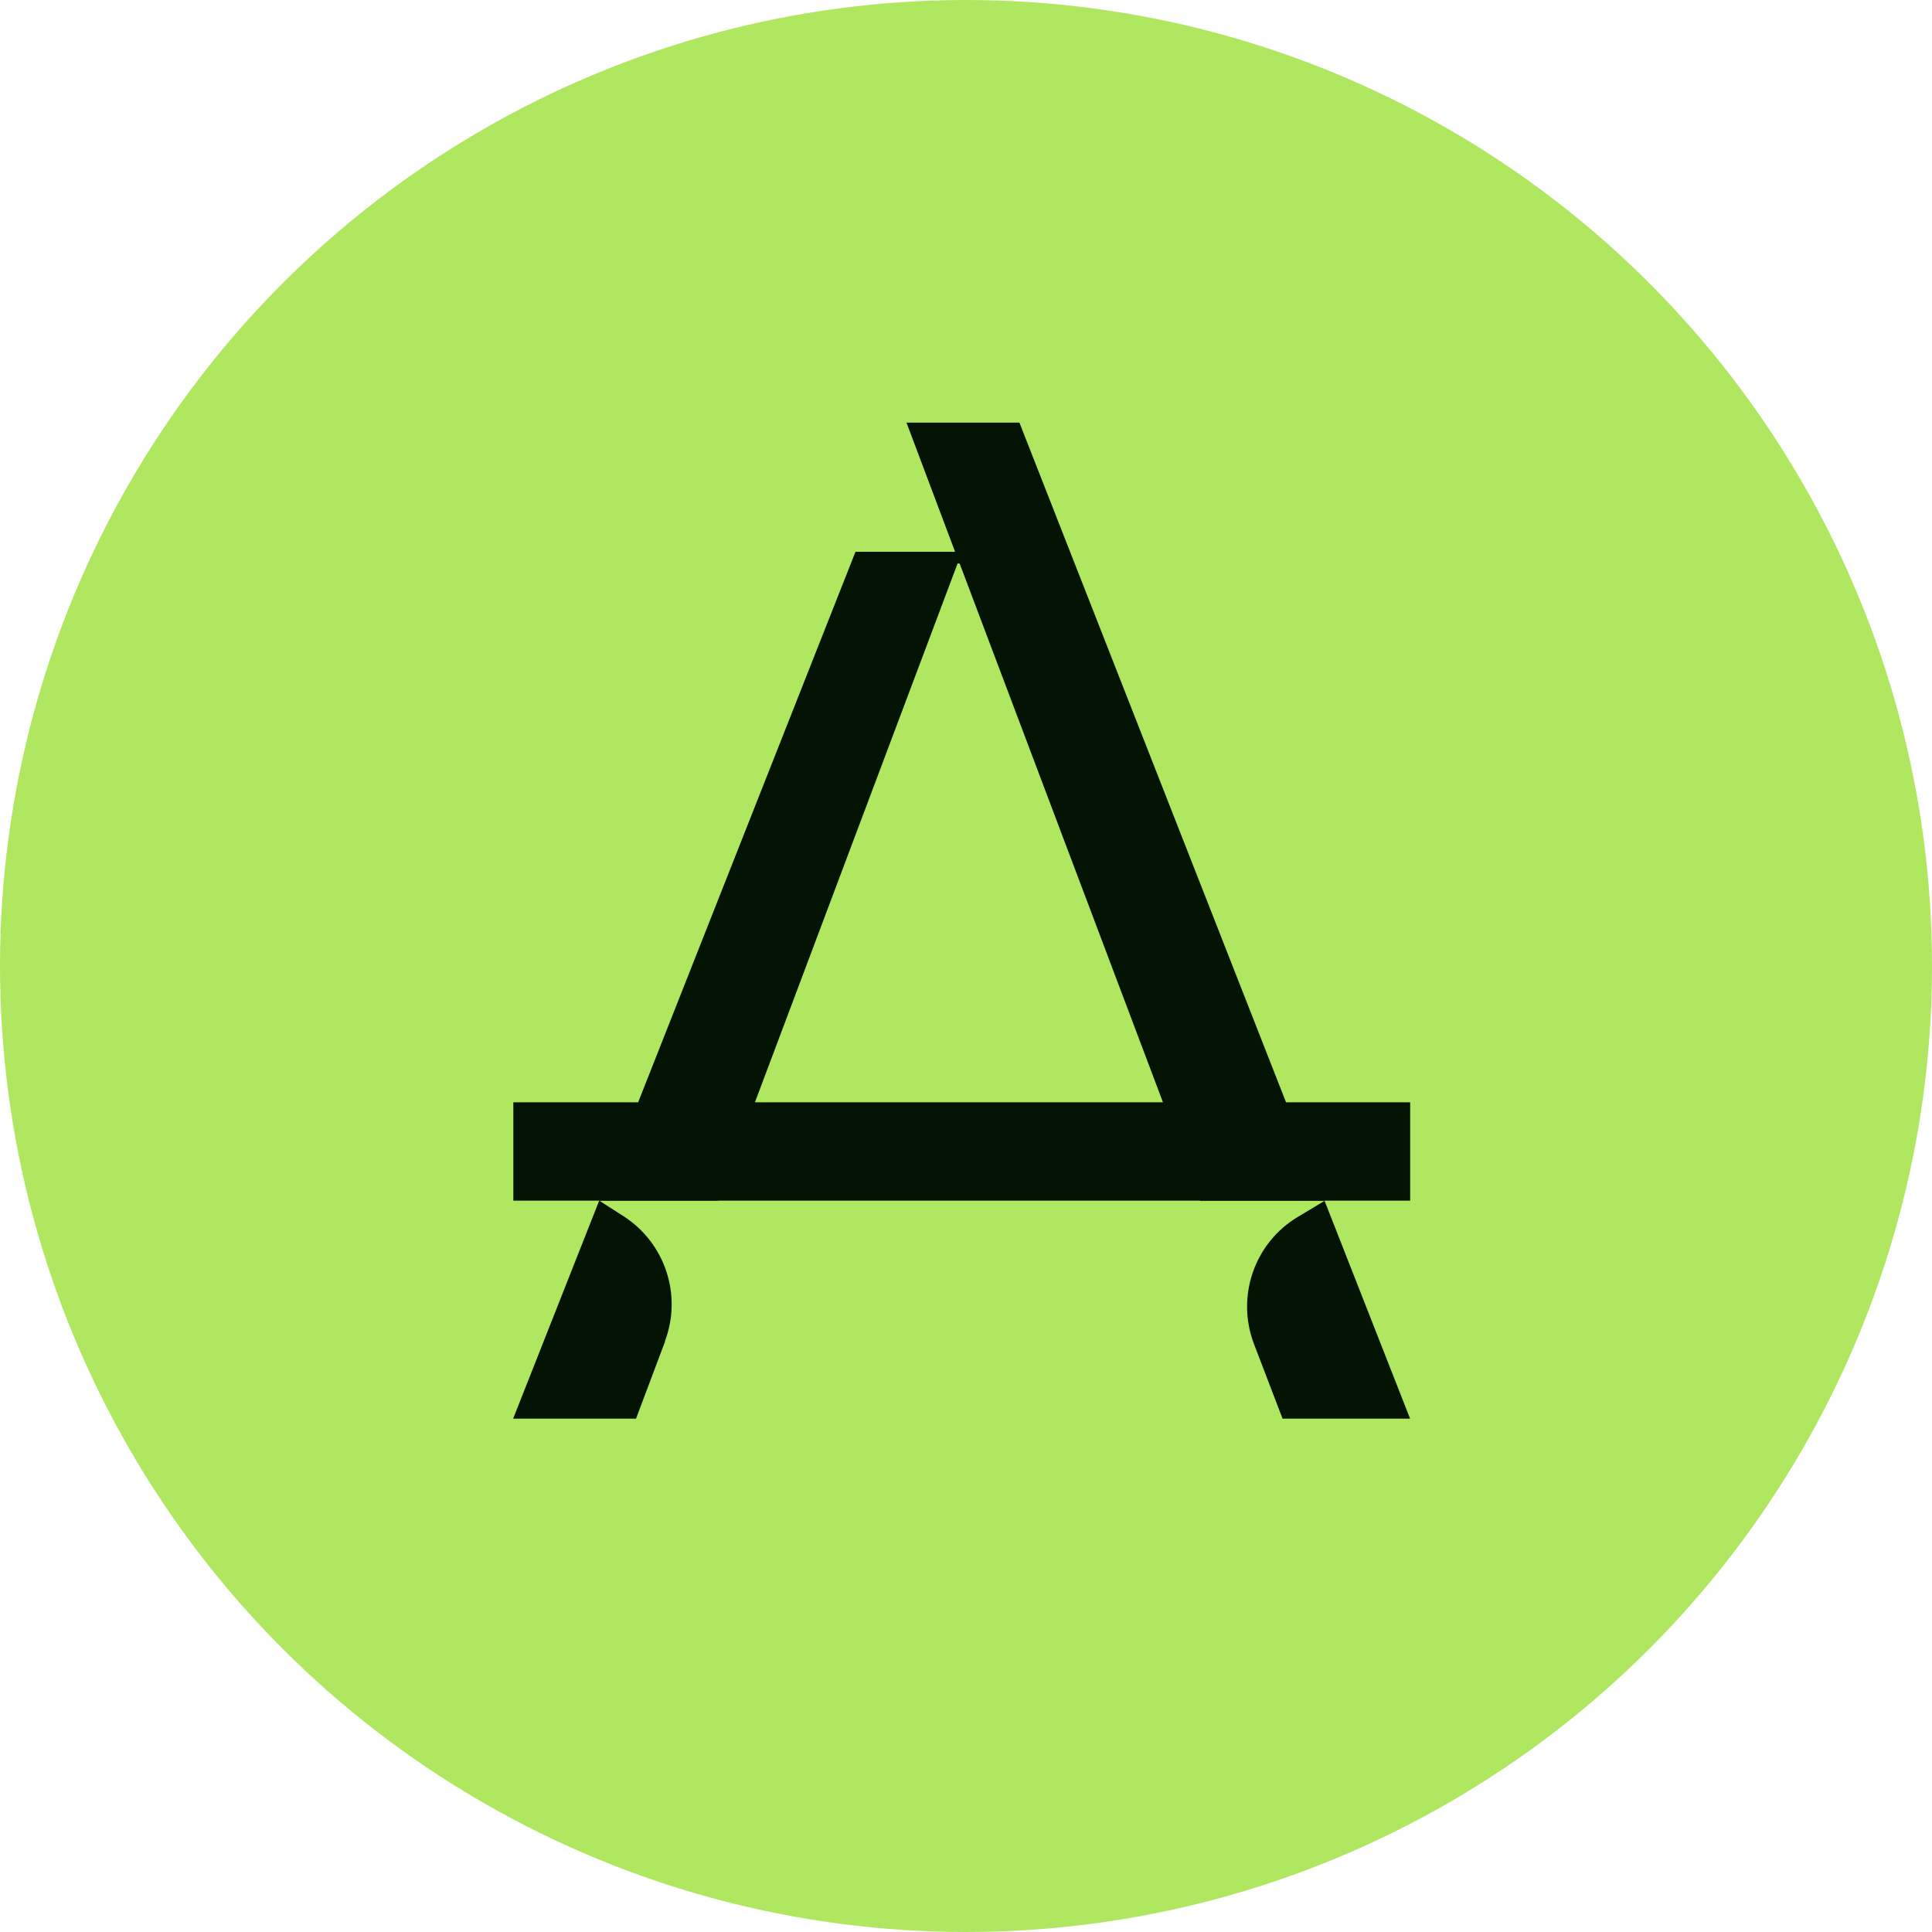 <svg width="20" height="20" viewBox="0 0 20 20" fill="none" xmlns="http://www.w3.org/2000/svg">
<circle cx="10" cy="10" r="10" fill="#B0E760"/>
<path d="M14.598 11.411H5.314V12.429H14.598V11.411Z" fill="#031404"/>
<path d="M6.885 13.886L6.584 14.686H5.312L6.203 12.429L6.453 12.589C6.885 12.866 7.064 13.406 6.883 13.885L6.885 13.886Z" fill="#031404"/>
<path d="M14.598 14.686H13.277L12.982 13.915C12.793 13.422 12.985 12.866 13.437 12.596L13.712 12.431L14.598 14.688V14.686H14.598Z" fill="#031404"/>
<path d="M13.712 12.43H12.425L12.039 11.411L9.934 5.833H9.913L7.815 11.411L7.433 12.429H6.205L6.606 11.411L8.856 5.712H9.887L9.384 4.375H10.553L13.313 11.411L13.713 12.429L13.712 12.43Z" fill="#031404"/>
</svg>

